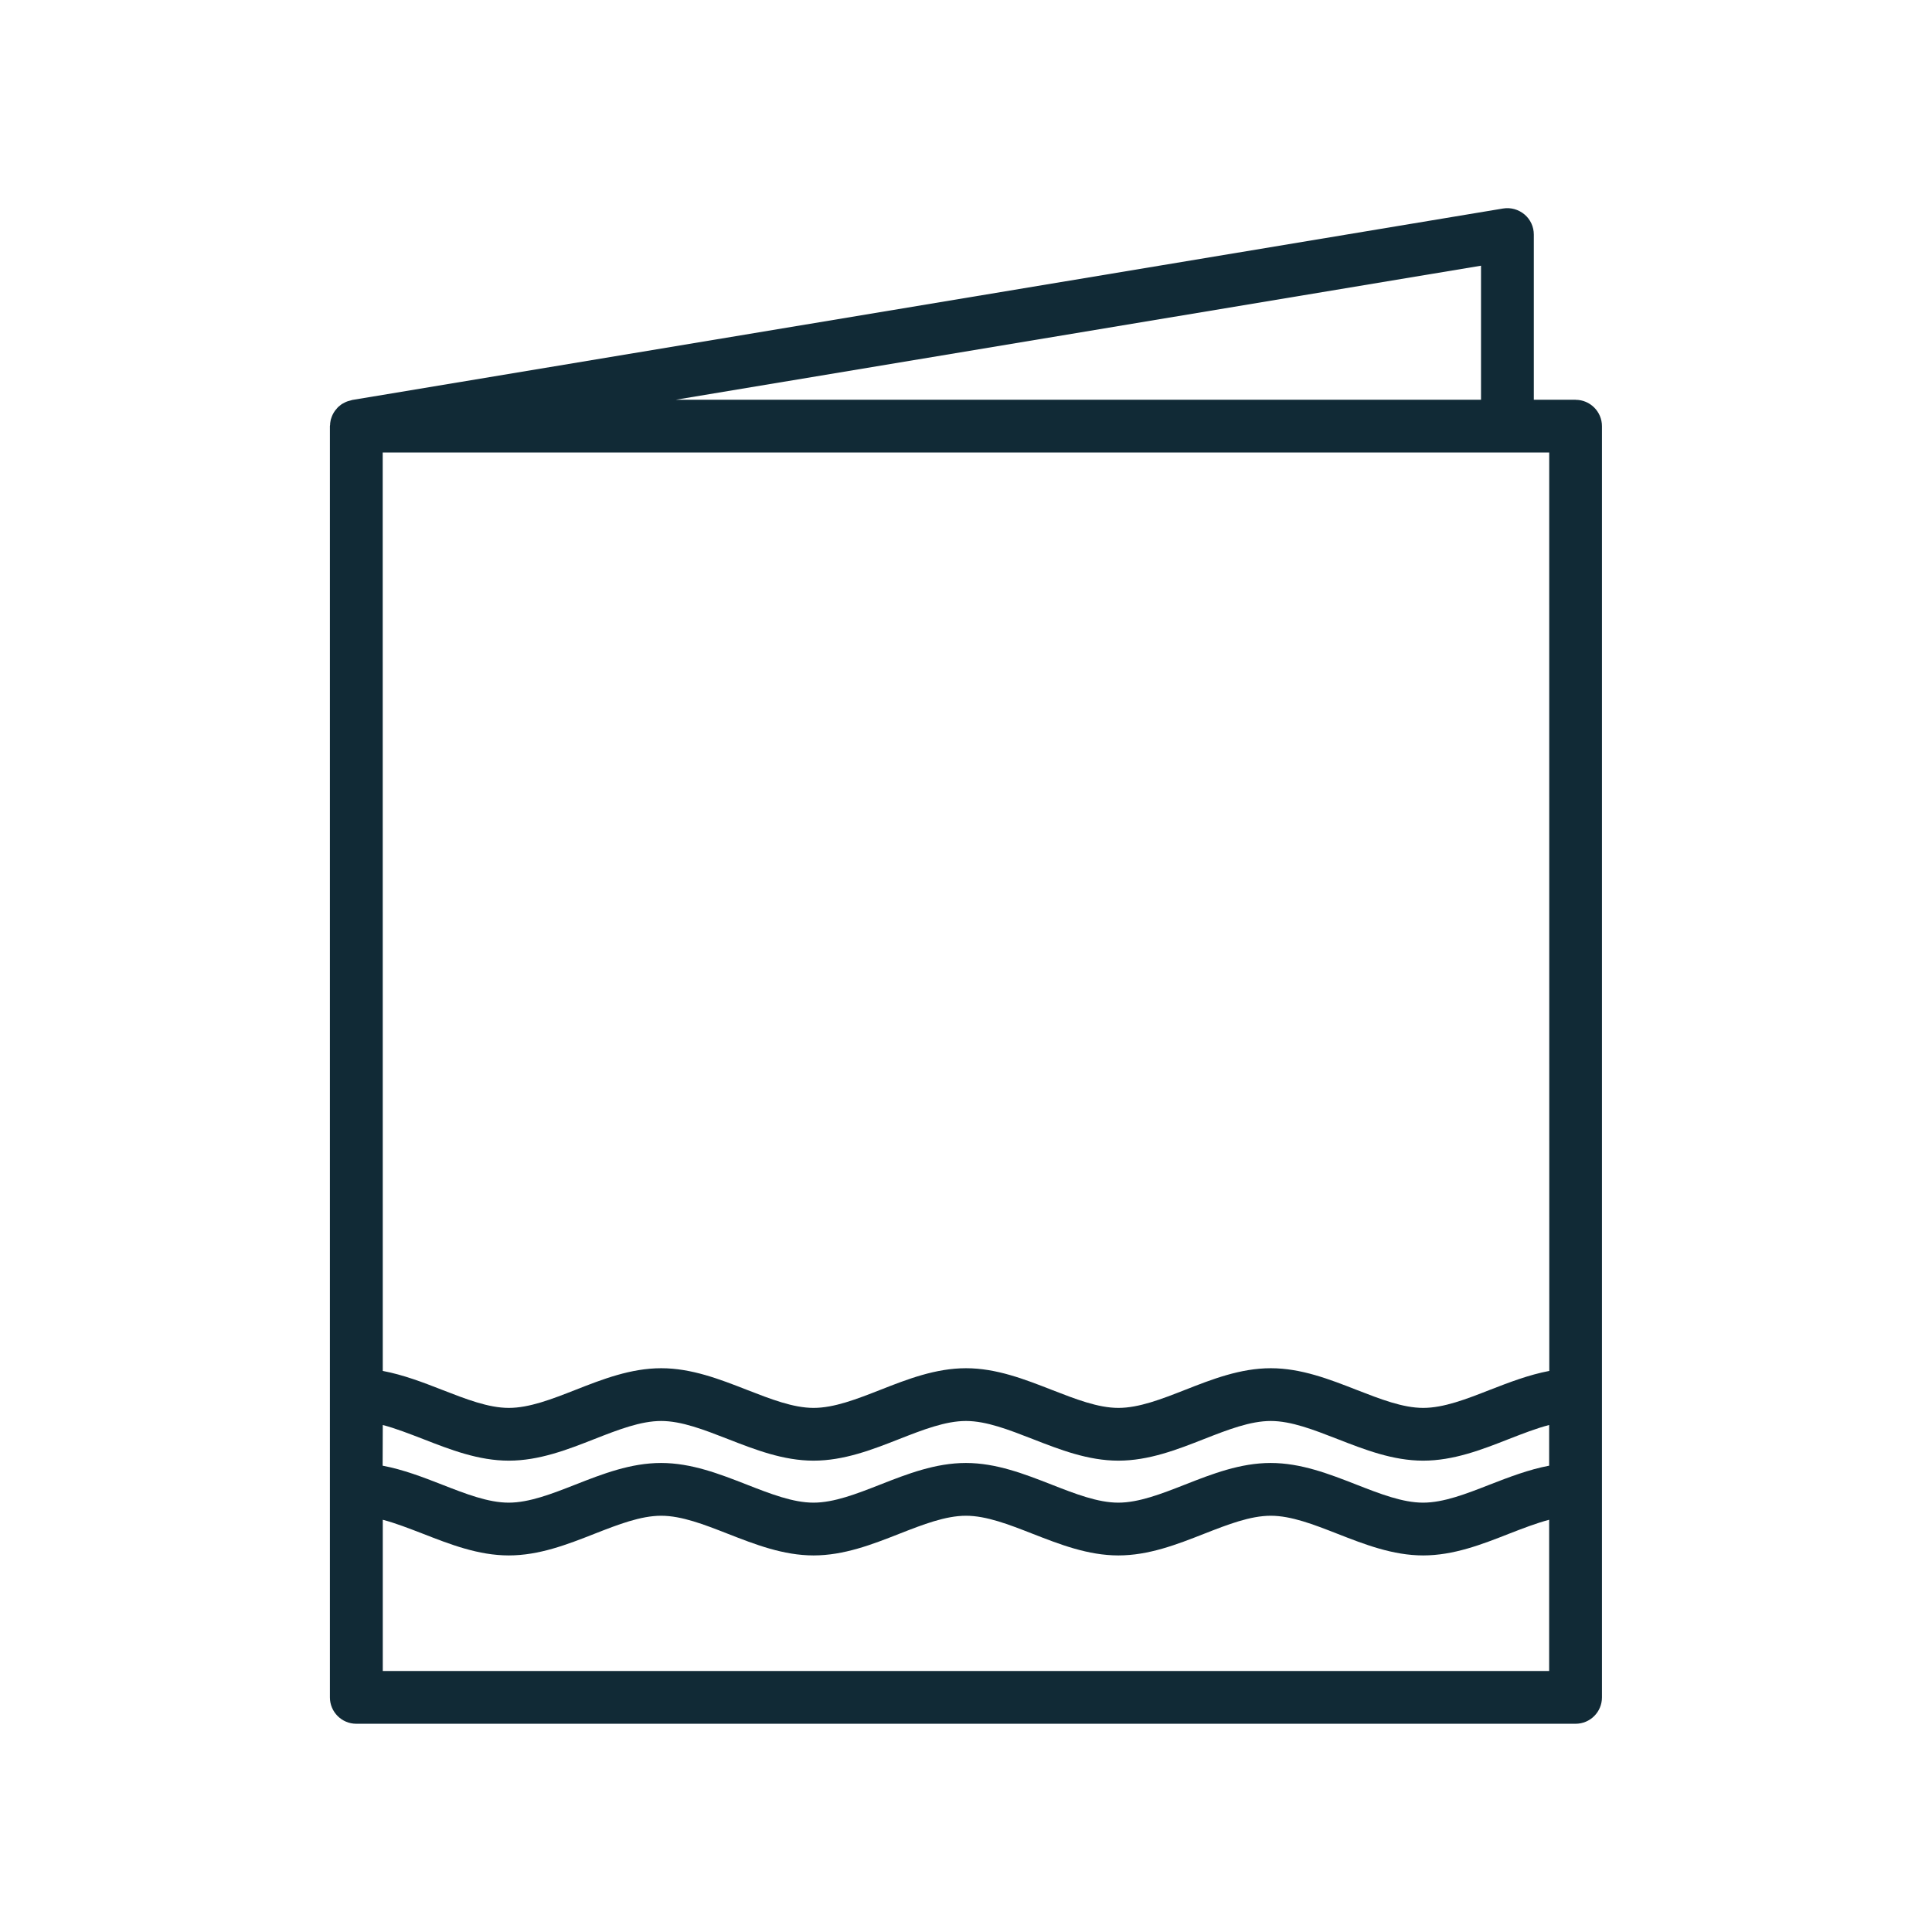 <?xml version="1.0" encoding="UTF-8"?>
<svg width="128pt" height="128pt" version="1.1" viewBox="0 0 128 128" xmlns="http://www.w3.org/2000/svg">
 <g transform="translate(64 64) scale(1.12) translate(-64 -64)">
 <path d="m100.07 30.504h-2.481v-9.77c0-0.461-0.199-0.895-0.551-1.191-0.352-0.297-0.816-0.426-1.266-0.352l-68.09 11.328c-0.012 0-0.02 0.004-0.031 0.012-0.051 0.012-0.094 0.023-0.141 0.039-0.051 0.016-0.102 0.023-0.148 0.047-0.047 0.016-0.086 0.039-0.125 0.059-0.051 0.023-0.094 0.047-0.141 0.074-0.039 0.023-0.07 0.051-0.105 0.078-0.039 0.035-0.086 0.066-0.125 0.102-0.035 0.031-0.059 0.066-0.09 0.102-0.035 0.039-0.07 0.078-0.102 0.121-0.023 0.035-0.051 0.074-0.074 0.113-0.023 0.047-0.051 0.09-0.074 0.137-0.02 0.039-0.035 0.086-0.051 0.125-0.02 0.051-0.035 0.102-0.051 0.156-0.012 0.047-0.02 0.086-0.023 0.129-0.012 0.055-0.016 0.113-0.016 0.172 0 0.023-0.012 0.051-0.012 0.074v75.207c0 0.859 0.699 1.559 1.559 1.559h72.129c0.863 0 1.559-0.699 1.559-1.559v-75.199c0-0.859-0.699-1.559-1.559-1.559zm-70.57 60.648c0.762 0.199 1.555 0.512 2.379 0.828 1.609 0.629 3.281 1.281 5.074 1.281 1.797 0 3.465-0.648 5.074-1.281 1.406-0.551 2.731-1.066 3.941-1.066 1.211 0 2.535 0.52 3.941 1.066 1.609 0.629 3.281 1.281 5.074 1.281 1.797 0 3.465-0.648 5.074-1.281 1.406-0.551 2.731-1.066 3.941-1.066 1.211 0 2.535 0.52 3.941 1.066 1.609 0.629 3.281 1.281 5.074 1.281 1.797 0 3.465-0.648 5.074-1.281 1.406-0.551 2.731-1.066 3.941-1.066 1.211 0 2.535 0.52 3.941 1.066 1.609 0.629 3.281 1.281 5.074 1.281 1.797 0 3.465-0.648 5.074-1.281 0.824-0.32 1.613-0.629 2.379-0.828v2.406c-1.215 0.23-2.379 0.68-3.516 1.121-1.406 0.551-2.731 1.066-3.941 1.066-1.211 0-2.535-0.516-3.941-1.066-1.609-0.629-3.281-1.281-5.074-1.281-1.797 0-3.465 0.648-5.074 1.281-1.406 0.551-2.731 1.066-3.941 1.066-1.211 0-2.535-0.516-3.941-1.066-1.609-0.629-3.281-1.281-5.074-1.281-1.797 0-3.465 0.648-5.074 1.281-1.406 0.551-2.731 1.066-3.941 1.066-1.211 0-2.535-0.516-3.941-1.066-1.609-0.629-3.281-1.281-5.074-1.281-1.797 0-3.465 0.648-5.074 1.281-1.406 0.551-2.731 1.066-3.941 1.066-1.211 0-2.535-0.516-3.941-1.066-1.137-0.445-2.301-0.891-3.516-1.121zm69.004-3.199c-1.215 0.23-2.379 0.68-3.516 1.121-1.406 0.551-2.731 1.066-3.941 1.066-1.211 0-2.535-0.52-3.941-1.066-1.609-0.629-3.281-1.281-5.074-1.281-1.797 0-3.465 0.648-5.074 1.281-1.406 0.551-2.731 1.066-3.941 1.066-1.211 0-2.535-0.52-3.941-1.066-1.609-0.629-3.281-1.281-5.074-1.281-1.797 0-3.465 0.648-5.074 1.281-1.406 0.551-2.731 1.066-3.941 1.066-1.211 0-2.535-0.52-3.941-1.066-1.609-0.629-3.281-1.281-5.074-1.281-1.797 0-3.465 0.648-5.074 1.281-1.406 0.551-2.731 1.066-3.941 1.066-1.211 0-2.535-0.52-3.941-1.066-1.137-0.445-2.301-0.891-3.516-1.121l-0.004-54.328h69.004zm-4.039-65.379v7.93h-47.637zm-64.965 83.129v-8.945c0.762 0.199 1.555 0.512 2.379 0.828 1.609 0.629 3.281 1.281 5.074 1.281 1.797 0 3.465-0.648 5.074-1.281 1.406-0.551 2.731-1.066 3.941-1.066 1.211 0 2.535 0.516 3.941 1.066 1.609 0.629 3.281 1.281 5.074 1.281 1.797 0 3.465-0.648 5.074-1.281 1.406-0.551 2.731-1.066 3.941-1.066 1.211 0 2.535 0.516 3.941 1.066 1.609 0.629 3.281 1.281 5.074 1.281 1.797 0 3.465-0.648 5.074-1.281 1.406-0.551 2.731-1.066 3.941-1.066 1.211 0 2.535 0.516 3.941 1.066 1.609 0.629 3.281 1.281 5.074 1.281 1.797 0 3.465-0.648 5.074-1.281 0.824-0.32 1.621-0.629 2.379-0.828v8.945z" fill="#112a36"/>
 </g>
</svg>